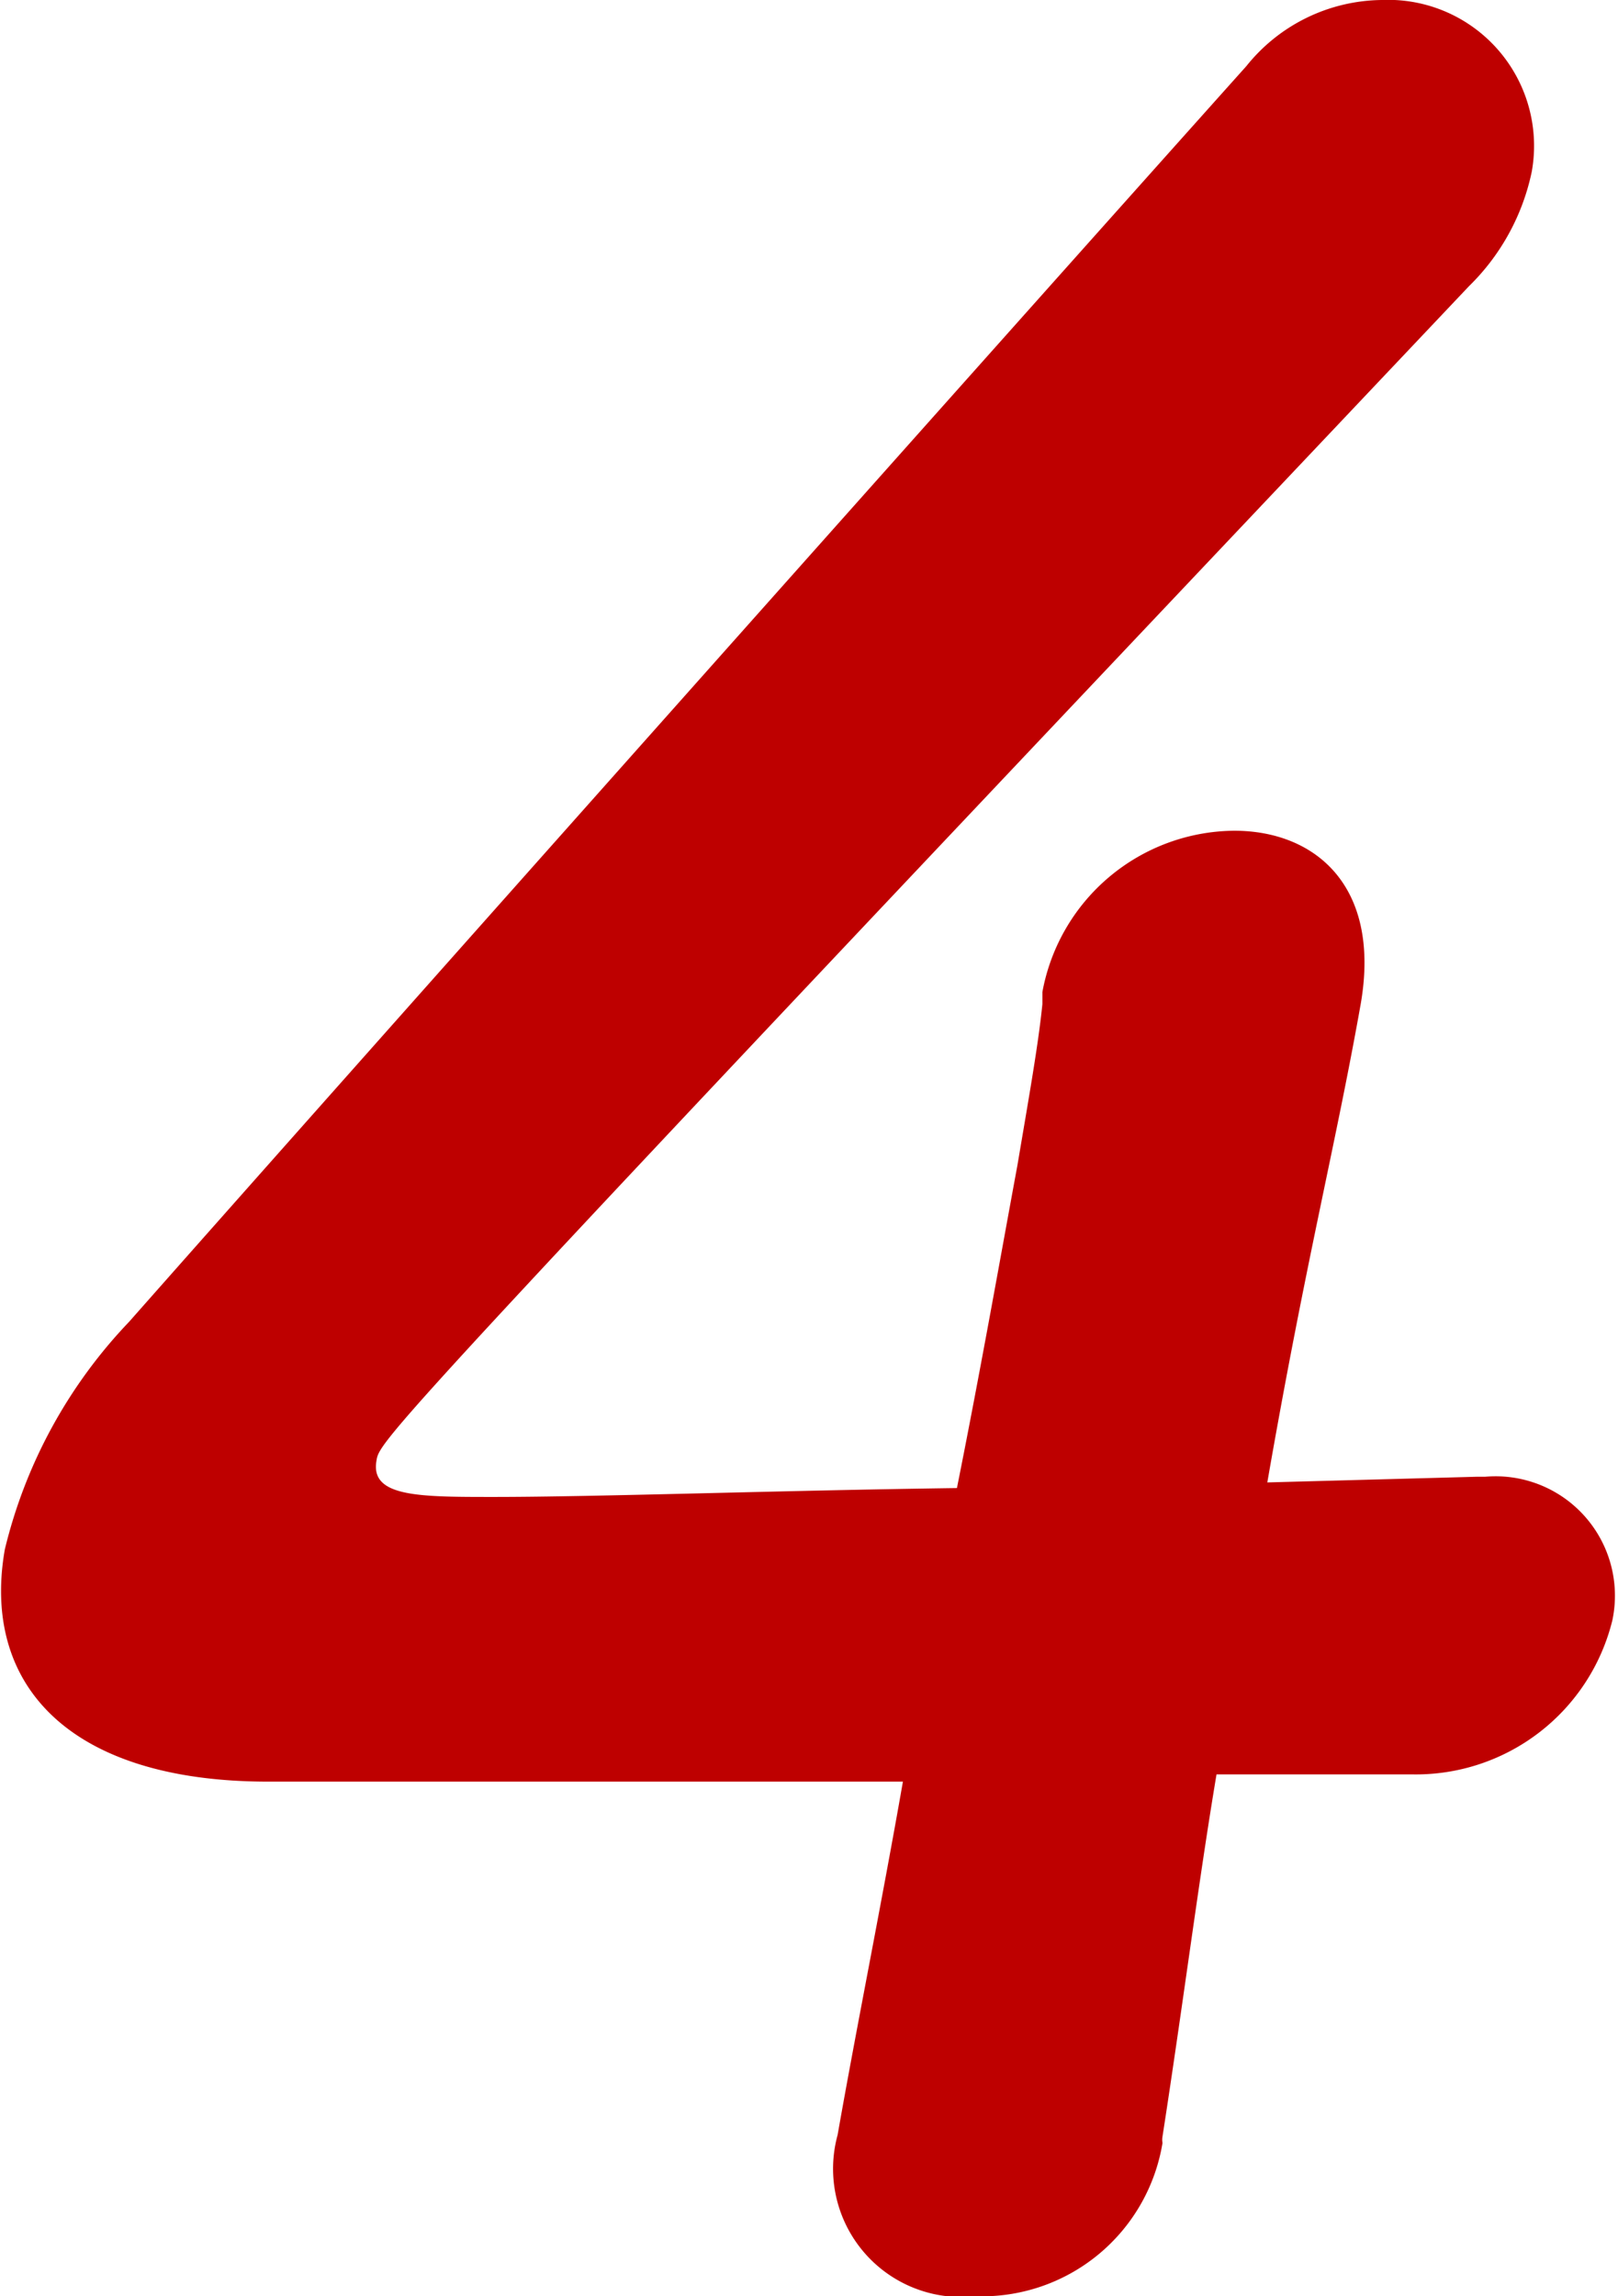 <svg xmlns="http://www.w3.org/2000/svg" viewBox="0 0 20.07 28.47"><defs><style>.cls-1{fill:#be0000;}</style></defs><title>アセット 6</title><g id="レイヤー_2" data-name="レイヤー 2"><g id="copy"><path class="cls-1" d="M14.42,26.49a.22.22,0,0,0,0,.08,2.27,2.27,0,0,1-2.32,1.9,1.59,1.59,0,0,1-1.71-2c.23-1.31.54-2.84.81-4.38-3.64,0-7.5,0-7.87,0-2.51,0-3.56-1.23-3.27-2.88A6.18,6.18,0,0,1,1.6,16.39C4.41,13.21,12.11,4.56,15.46.82A2.18,2.18,0,0,1,17.14,0,1.81,1.81,0,0,1,19,2.13a2.78,2.78,0,0,1-.78,1.42C4.72,17.81,4.71,17.85,4.67,18.11c-.08.45.52.45,1.45.45,1.28,0,3.54-.08,5.75-.11.3-1.5.55-2.92.75-4,.14-.83.26-1.5.31-2,0,0,0-.11,0-.15a2.44,2.44,0,0,1,2.38-2c1,0,1.82.68,1.57,2.14-.31,1.75-.68,3.18-1.16,5.94l2.59-.07h.11A1.48,1.48,0,0,1,20,20.09,2.51,2.51,0,0,1,17.52,22c-.44,0-1.35,0-2.43,0C14.87,23.31,14.68,24.81,14.42,26.49Z"/></g></g></svg>